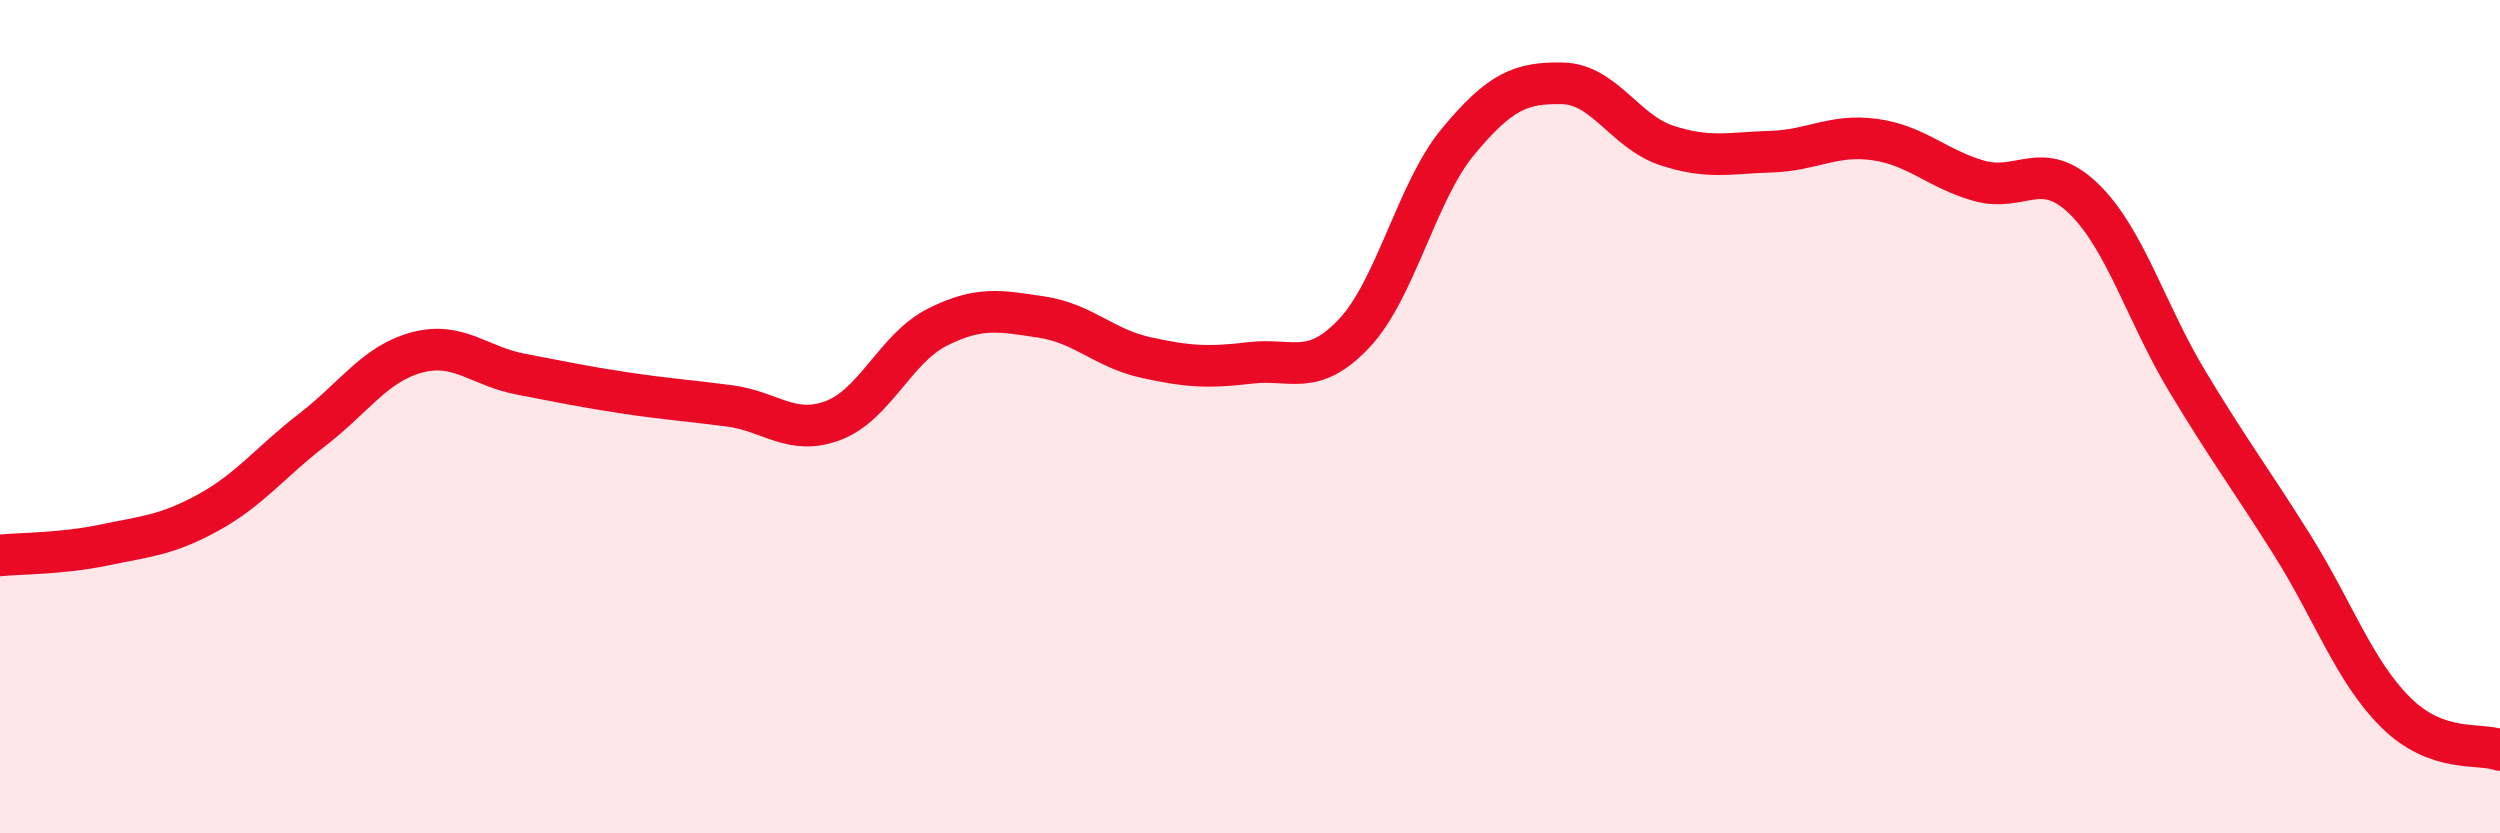 
    <svg width="60" height="20" viewBox="0 0 60 20" xmlns="http://www.w3.org/2000/svg">
      <path
        d="M 0,13.33 C 0.5,13.28 1.5,13.29 2.5,13.08 C 3.5,12.87 4,12.85 5,12.3 C 6,11.75 6.5,11.08 7.5,10.31 C 8.5,9.54 9,8.73 10,8.46 C 11,8.19 11.5,8.79 12.5,8.98 C 13.5,9.17 14,9.28 15,9.43 C 16,9.58 16.5,9.61 17.5,9.74 C 18.5,9.87 19,10.47 20,10.09 C 21,9.71 21.5,8.35 22.5,7.85 C 23.5,7.35 24,7.46 25,7.61 C 26,7.76 26.5,8.36 27.5,8.58 C 28.5,8.8 29,8.83 30,8.71 C 31,8.59 31.5,9.06 32.5,8 C 33.5,6.94 34,4.59 35,3.39 C 36,2.19 36.5,1.98 37.5,2 C 38.5,2.02 39,3.16 40,3.49 C 41,3.82 41.5,3.67 42.5,3.64 C 43.5,3.61 44,3.21 45,3.35 C 46,3.49 46.5,4.06 47.5,4.34 C 48.5,4.62 49,3.8 50,4.76 C 51,5.72 51.5,7.5 52.5,9.16 C 53.5,10.82 54,11.47 55,13.06 C 56,14.65 56.5,16.11 57.5,17.1 C 58.5,18.09 59.5,17.82 60,18L60 20L0 20Z"
        fill="#EB0A25"
        opacity="0.1"
        stroke-linecap="round"
        stroke-linejoin="round"
      />
      <path
        d="M 0,13.33 C 0.5,13.28 1.5,13.29 2.5,13.08 C 3.5,12.87 4,12.85 5,12.3 C 6,11.75 6.5,11.08 7.5,10.31 C 8.5,9.54 9,8.73 10,8.46 C 11,8.19 11.5,8.79 12.5,8.98 C 13.5,9.17 14,9.28 15,9.43 C 16,9.58 16.5,9.61 17.5,9.74 C 18.5,9.87 19,10.47 20,10.09 C 21,9.71 21.5,8.35 22.5,7.85 C 23.5,7.35 24,7.46 25,7.61 C 26,7.76 26.5,8.36 27.5,8.58 C 28.5,8.8 29,8.83 30,8.71 C 31,8.59 31.5,9.06 32.5,8 C 33.5,6.94 34,4.59 35,3.39 C 36,2.19 36.5,1.98 37.5,2 C 38.5,2.02 39,3.16 40,3.49 C 41,3.82 41.5,3.67 42.5,3.64 C 43.5,3.61 44,3.21 45,3.35 C 46,3.49 46.5,4.06 47.5,4.34 C 48.5,4.62 49,3.8 50,4.76 C 51,5.72 51.5,7.5 52.5,9.16 C 53.5,10.82 54,11.47 55,13.06 C 56,14.65 56.5,16.11 57.5,17.1 C 58.5,18.09 59.5,17.82 60,18"
        stroke="#EB0A25"
        stroke-width="1"
        fill="none"
        stroke-linecap="round"
        stroke-linejoin="round"
      />
    </svg>
  